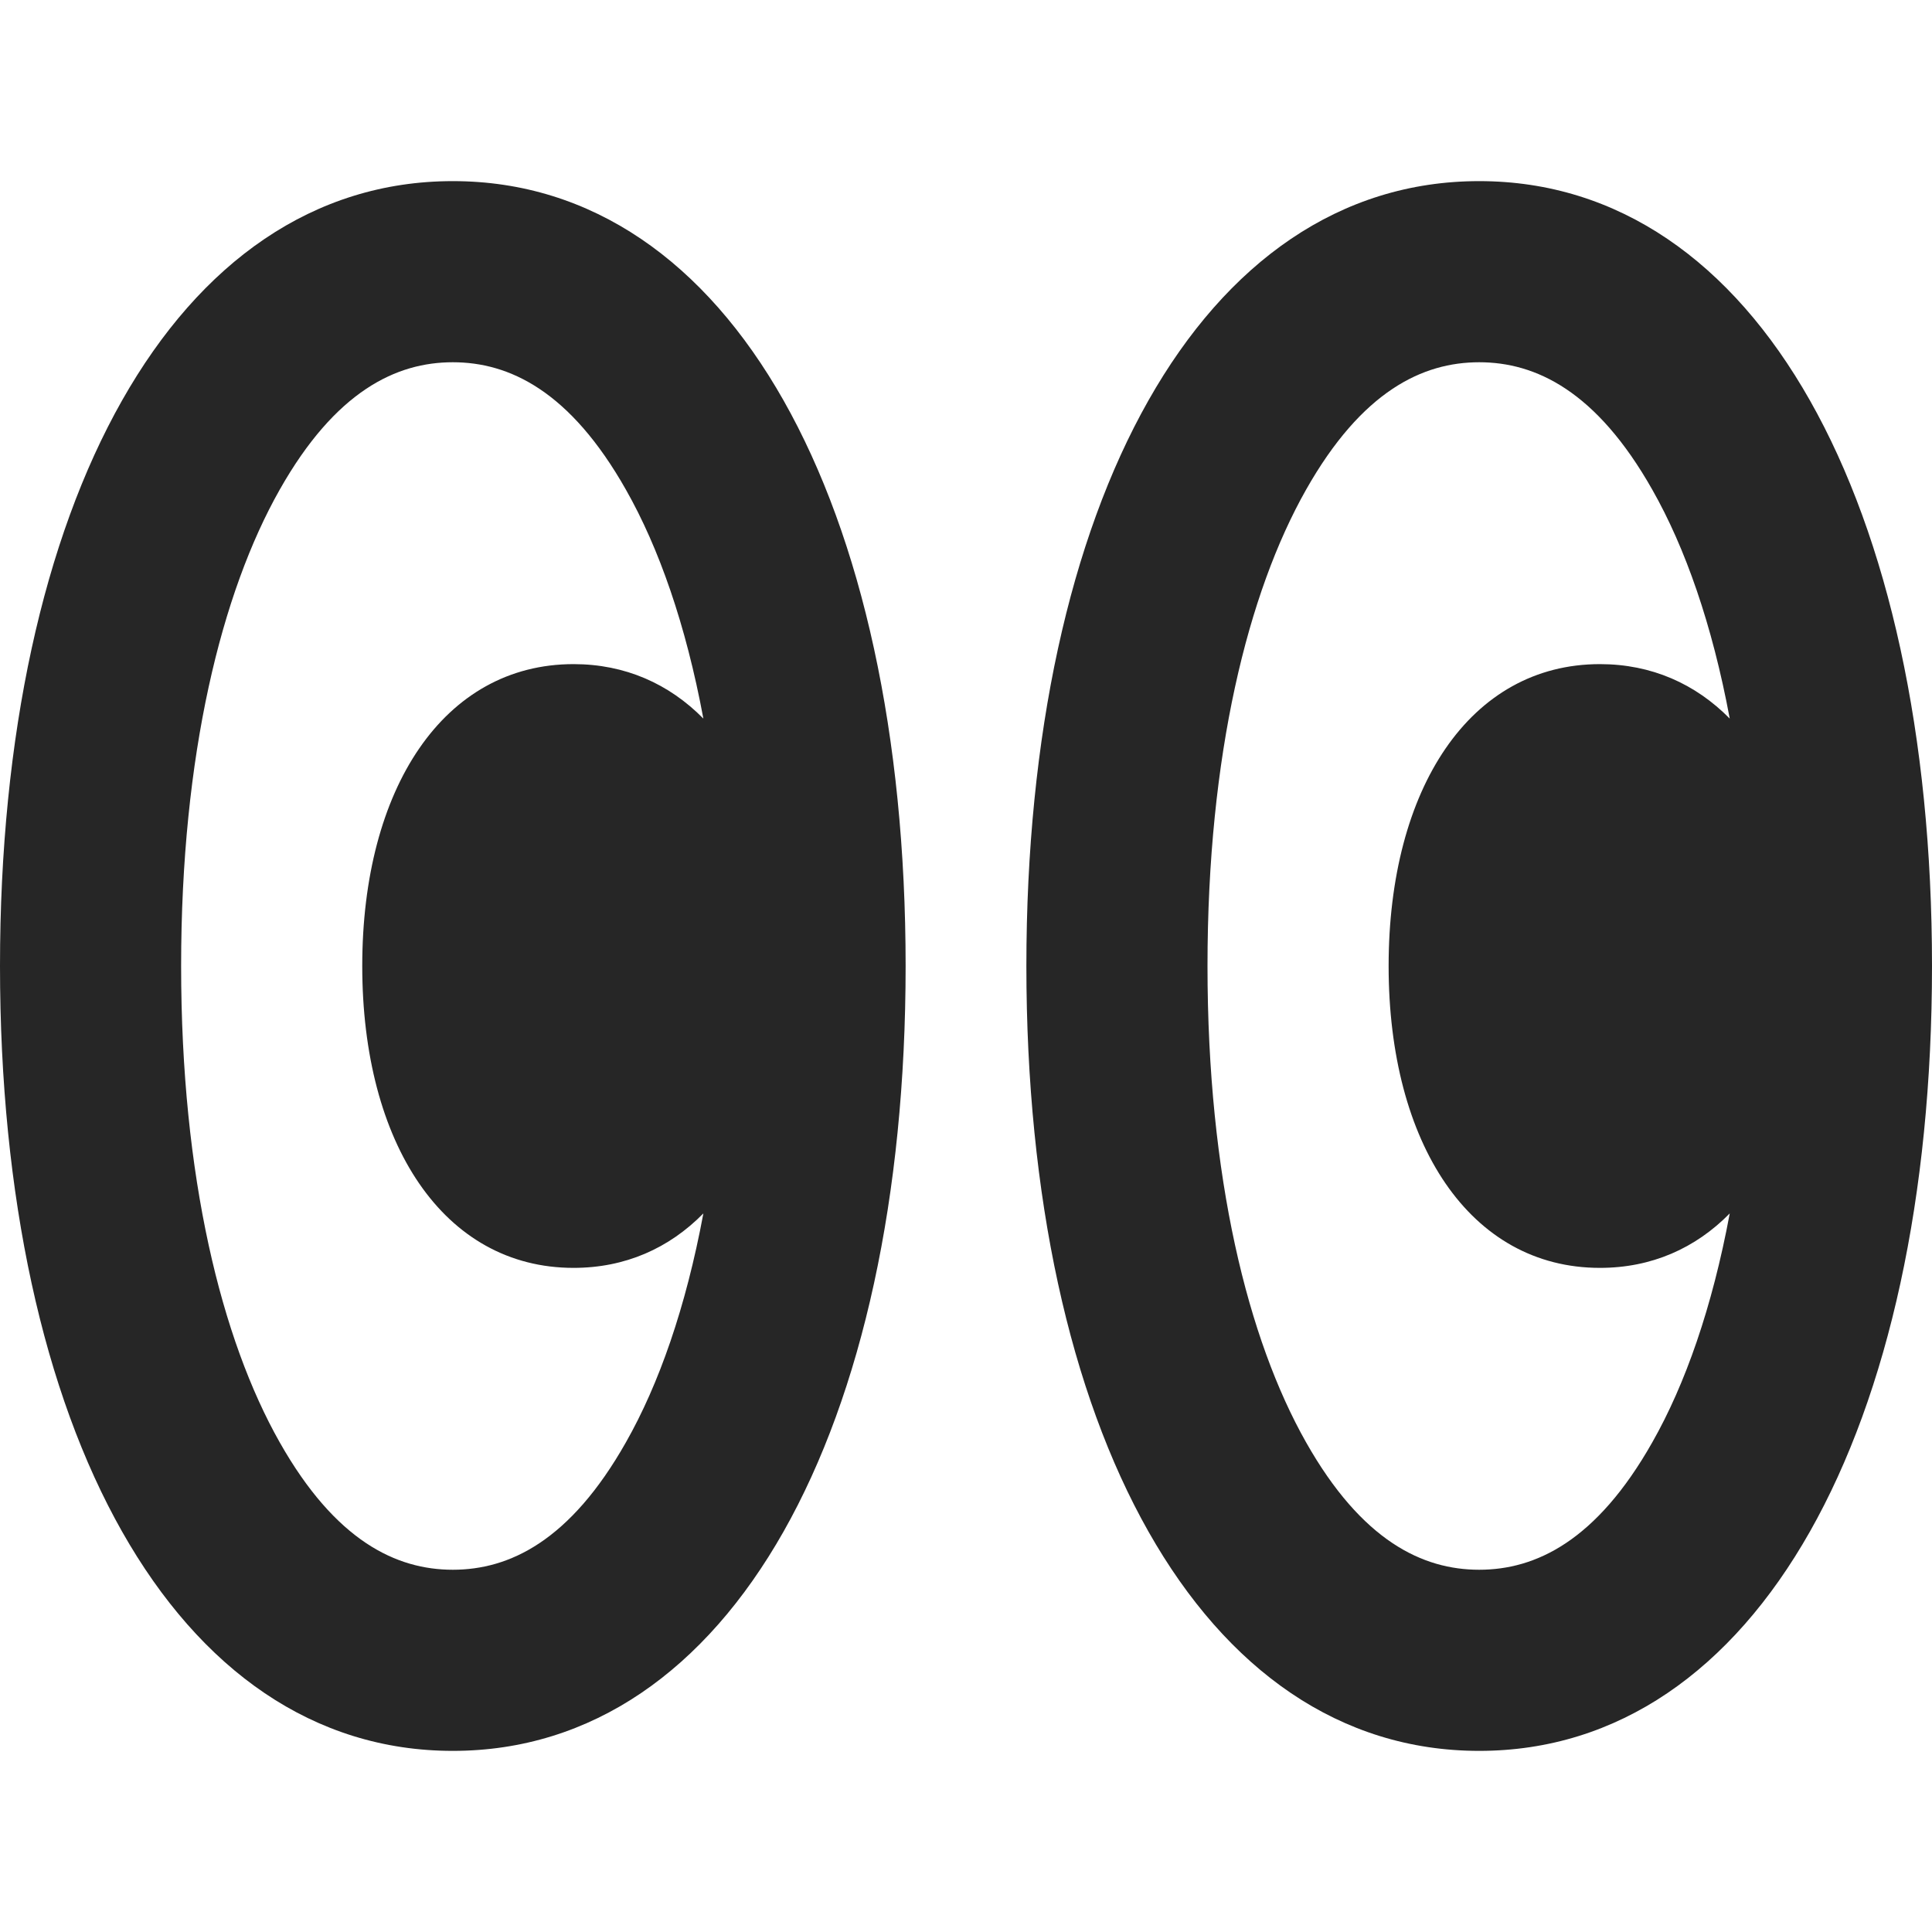 <svg width="16" height="16" viewBox="0 0 16 16" fill="none" xmlns="http://www.w3.org/2000/svg">
<path fill-rule="evenodd" clip-rule="evenodd" d="M4.75 5.5C5.177 5.5 5.541 5.663 5.825 5.951C5.68 5.172 5.456 4.535 5.184 4.056C4.721 3.237 4.217 3 3.75 3C3.283 3 2.779 3.237 2.316 4.056C1.835 4.906 1.5 6.251 1.5 8C1.5 9.749 1.835 11.094 2.316 11.944C2.779 12.763 3.283 13 3.75 13C4.217 13 4.721 12.763 5.184 11.944C5.456 11.465 5.68 10.828 5.825 10.049C5.541 10.338 5.177 10.5 4.75 10.5C3.674 10.5 3 9.47 3 8C3 6.53 3.674 5.5 4.75 5.5ZM7.5 8C7.5 11.822 6.055 14.5 3.75 14.5C1.445 14.5 0 11.822 0 8C0 4.178 1.445 1.5 3.75 1.5C6.055 1.5 7.5 4.178 7.5 8ZM14.325 10.049C14.18 10.828 13.956 11.465 13.684 11.944C13.221 12.763 12.717 13 12.25 13C11.783 13 11.279 12.763 10.816 11.944C10.335 11.094 10 9.749 10 8C10 6.251 10.335 4.906 10.816 4.056C11.279 3.237 11.783 3 12.25 3C12.717 3 13.221 3.237 13.684 4.056C13.956 4.535 14.18 5.172 14.325 5.951C14.041 5.663 13.677 5.5 13.25 5.5C12.174 5.5 11.5 6.53 11.5 8C11.5 9.47 12.174 10.5 13.25 10.5C13.677 10.5 14.041 10.338 14.325 10.049ZM16 8C16 11.822 14.555 14.5 12.25 14.5C9.945 14.5 8.5 11.822 8.5 8C8.5 4.178 9.945 1.5 12.25 1.5C14.555 1.5 16 4.178 16 8Z" fill="#262626"/>
</svg>
